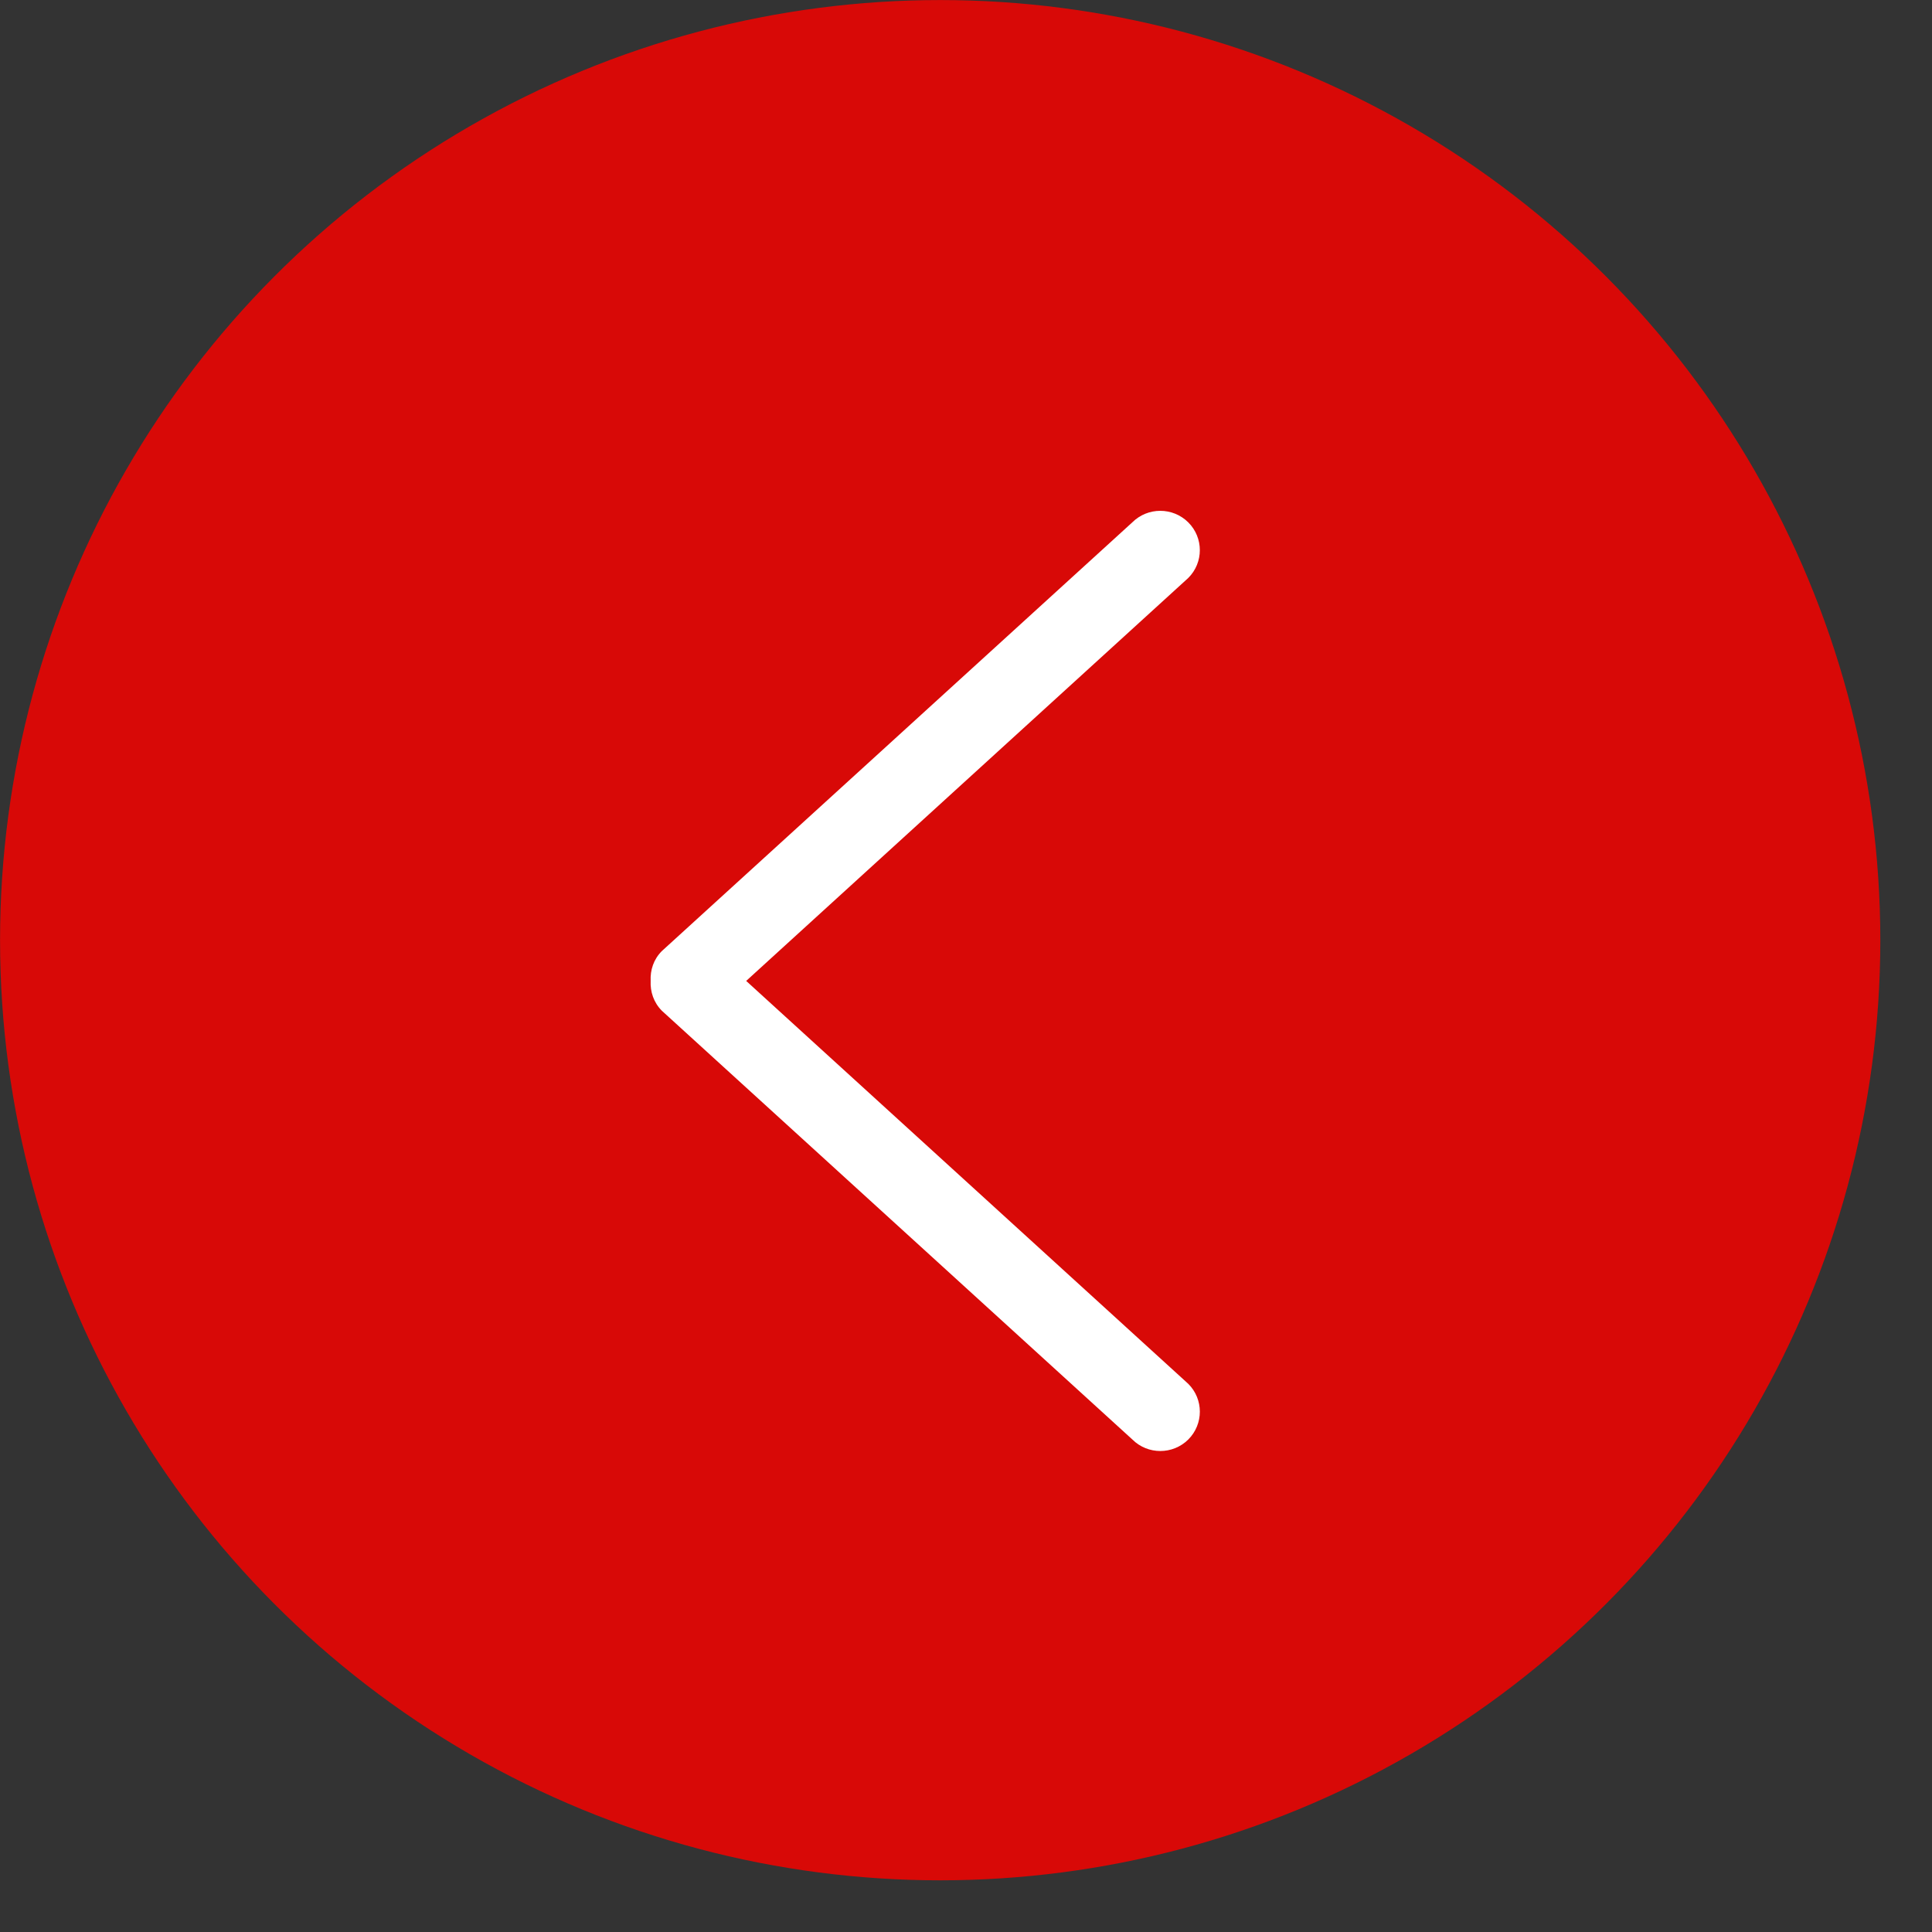 <?xml version="1.0" encoding="UTF-8"?> <svg xmlns="http://www.w3.org/2000/svg" width="36" height="36" viewBox="0 0 36 36" fill="none"><rect x="0" y="0" width="36" height="36" fill="#333333" stroke="none"/> <circle cx="17.519" cy="17.519" r="17.518" transform="rotate(180 17.519 17.519)" fill="#D80907"></circle> <g clip-path="url(#clip0_27_6098)"> <path d="M12.333 18.834L21.1 26.823C21.387 27.109 21.854 27.109 22.142 26.823C22.429 26.536 22.429 26.072 22.142 25.786L13.904 18.278L22.141 10.77C22.429 10.484 22.429 10.019 22.141 9.733C21.853 9.447 21.387 9.447 21.099 9.733L12.332 17.722C12.179 17.875 12.114 18.077 12.124 18.277C12.114 18.478 12.18 18.68 12.333 18.834Z" fill="white"></path> </g> <defs> <clipPath id="clip0_27_6098"> <rect width="17.518" height="17.518" fill="white" transform="matrix(-1 0 0 -1 26 27.037)"></rect> </clipPath> </defs> </svg> 